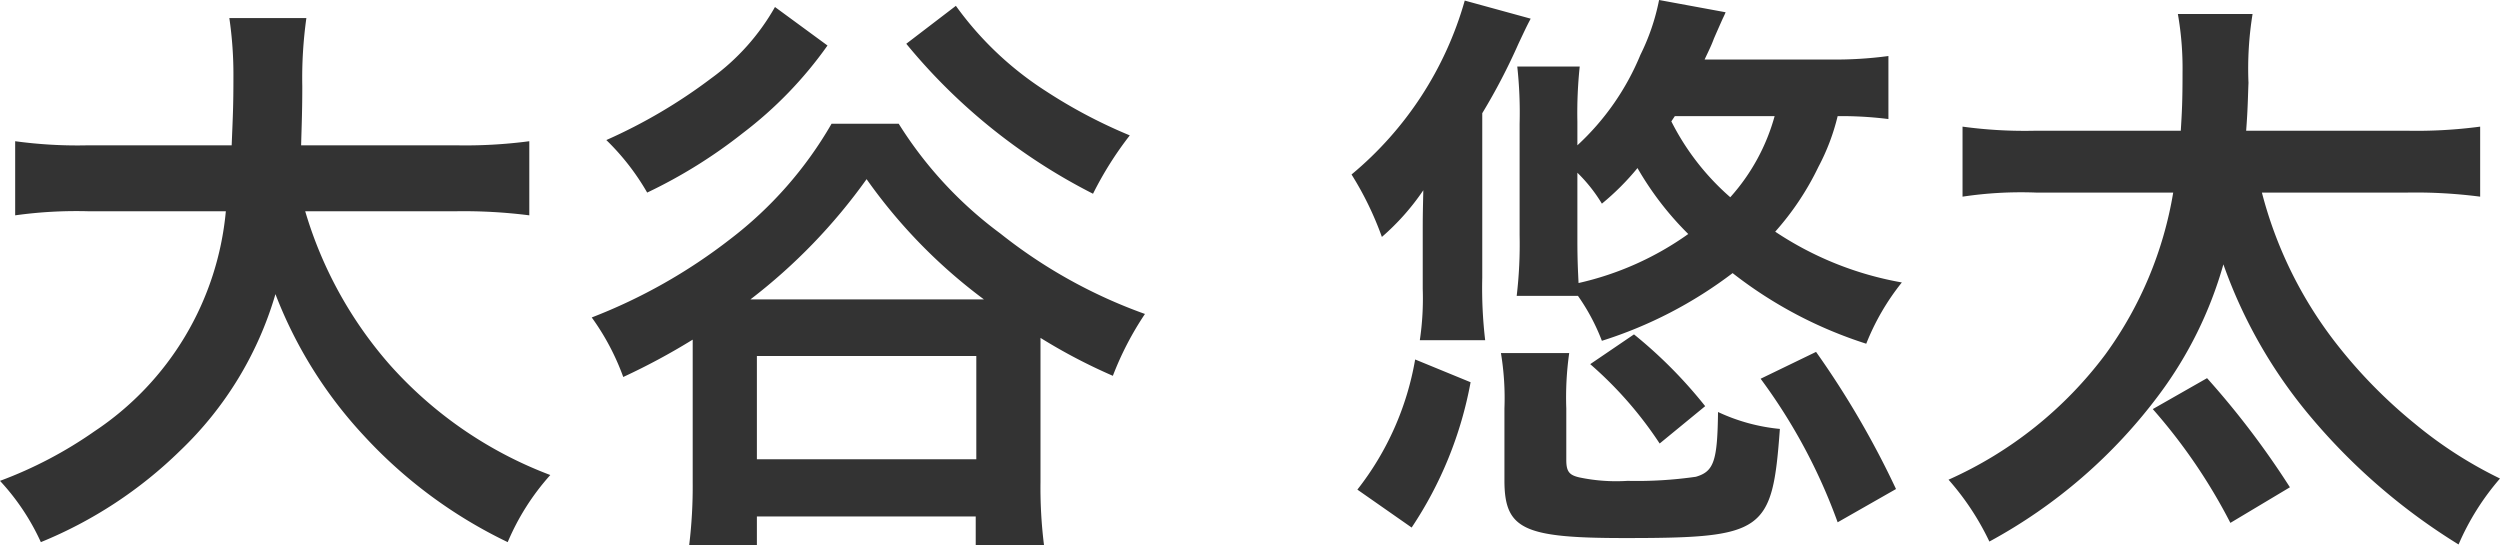 <?xml version="1.0" encoding="UTF-8"?>
<svg xmlns="http://www.w3.org/2000/svg" width="85.68" height="18.68" viewBox="0 0 85.68 18.68">
  <path id="パス_886" data-name="パス 886" d="M16.32-9.84a17.8,17.8,0,0,1,2.5.14v-2.54a16.654,16.654,0,0,1-2.52.14H11c.02-.74.04-1.2.04-2.02a14.9,14.9,0,0,1,.14-2.34H8.54a13.363,13.363,0,0,1,.14,2c0,1.04-.02,1.36-.06,2.36H3.72a15.807,15.807,0,0,1-2.52-.14V-9.7a15.2,15.2,0,0,1,2.5-.14H8.42A10.166,10.166,0,0,1,3.92-2.3,14.355,14.355,0,0,1,.68-.6a7.851,7.851,0,0,1,1.4,2.1A14.825,14.825,0,0,0,6.86-1.64,12.09,12.09,0,0,0,10.12-7a15.011,15.011,0,0,0,3.02,4.84A16.232,16.232,0,0,0,18.08,1.5,8.236,8.236,0,0,1,19.54-.8a13.957,13.957,0,0,1-5.52-3.8,13.966,13.966,0,0,1-2.88-5.24Zm12.86-3A13.369,13.369,0,0,1,25.7-8.88,18.735,18.735,0,0,1,20.96-6.2a8.292,8.292,0,0,1,1.08,2.04,22.658,22.658,0,0,0,2.38-1.28V-.56A16.646,16.646,0,0,1,24.3,1.6h2.32V.62h7.5V1.6h2.34a15.808,15.808,0,0,1-.12-2.16V-5.5a19.119,19.119,0,0,0,2.48,1.3,10.664,10.664,0,0,1,1.1-2.12,17.332,17.332,0,0,1-4.96-2.76,13.72,13.72,0,0,1-3.48-3.76ZM26.4-6.82a19.357,19.357,0,0,0,3.98-4.12A18.2,18.2,0,0,0,34.4-6.82Zm.22,1.94h7.52v3.54H26.62Zm.62-11.96a7.692,7.692,0,0,1-2.18,2.44,18.178,18.178,0,0,1-3.6,2.12,8.206,8.206,0,0,1,1.4,1.8,17.187,17.187,0,0,0,3.28-2.04,13.694,13.694,0,0,0,2.9-3Zm4.5,1.26a19.948,19.948,0,0,0,6.4,5.14,11.913,11.913,0,0,1,1.26-2,17.415,17.415,0,0,1-2.88-1.52,11.307,11.307,0,0,1-3.08-2.92Zm33.66.42a13.613,13.613,0,0,1-1.98.12H59.1c.16-.34.24-.5.32-.72.14-.32.14-.32.3-.68.02-.04.06-.12.1-.22l-2.28-.42a7.445,7.445,0,0,1-.64,1.88,8.748,8.748,0,0,1-2.16,3.1v-.8a15.332,15.332,0,0,1,.08-1.9H52.68a14.612,14.612,0,0,1,.08,1.96v3.82a14.993,14.993,0,0,1-.1,2.08h2.1a7.037,7.037,0,0,1,.82,1.54,14.69,14.69,0,0,0,4.48-2.32A14.655,14.655,0,0,0,64.64-5.3a8.151,8.151,0,0,1,1.22-2.1,11.333,11.333,0,0,1-4.34-1.74A9.553,9.553,0,0,0,63-11.36a7.4,7.4,0,0,0,.66-1.74,12.932,12.932,0,0,1,1.74.1ZM58.08-13.1H61.5a6.9,6.9,0,0,1-1.52,2.78,8.552,8.552,0,0,1-2.02-2.6Zm-3.34,1.94a5.294,5.294,0,0,1,.84,1.06,8.79,8.79,0,0,0,1.22-1.22,10.644,10.644,0,0,0,1.74,2.26,10.432,10.432,0,0,1-3.76,1.68c-.02-.44-.04-.78-.04-1.48Zm-5.3,3.98a9.7,9.7,0,0,1-.1,1.76h2.24a15.239,15.239,0,0,1-.1-2.14V-13.2a20.9,20.9,0,0,0,1.24-2.38c.18-.38.28-.6.42-.86l-2.26-.62A11.989,11.989,0,0,1,47-11.1a11.046,11.046,0,0,1,1.04,2.14,8.158,8.158,0,0,0,1.42-1.6c-.02.86-.02,1-.02,1.44ZM49.06,1a13.276,13.276,0,0,0,2.02-4.98l-1.9-.78A9.946,9.946,0,0,1,47.2-.3Zm5.3-4.08a10.812,10.812,0,0,1,.1-1.9H52.12a9.457,9.457,0,0,1,.12,1.9V-.62c0,1.68.64,1.98,4.12,1.98,4.8,0,5.06-.2,5.32-3.74a6.422,6.422,0,0,1-2.12-.58c-.02,1.68-.14,2.04-.76,2.22a14.157,14.157,0,0,1-2.34.14A6.121,6.121,0,0,1,54.8-.72c-.34-.08-.44-.2-.44-.6Zm4.76-.08a15.789,15.789,0,0,0-2.44-2.46L55.18-4.6a13.208,13.208,0,0,1,2.38,2.72ZM65.66-.32a30.655,30.655,0,0,0-2.74-4.7l-1.9.92A19.229,19.229,0,0,1,63.66.82ZM83.18-10.48a17.247,17.247,0,0,1,2.5.14v-2.4a16.481,16.481,0,0,1-2.52.14h-5.5c.06-.78.06-1.18.08-1.64a11.72,11.72,0,0,1,.14-2.36H75.32a10.751,10.751,0,0,1,.16,2c0,1-.02,1.34-.06,2H70.46a15.807,15.807,0,0,1-2.52-.14v2.4a13.47,13.47,0,0,1,2.52-.14h4.7a13.047,13.047,0,0,1-2.32,5.54,13.655,13.655,0,0,1-5.38,4.3,9.069,9.069,0,0,1,1.4,2.12,17.868,17.868,0,0,0,5.82-5.04,13.67,13.67,0,0,0,2.2-4.46A16.78,16.78,0,0,0,79.9-2.76a20.973,20.973,0,0,0,5.04,4.34A8.661,8.661,0,0,1,86.36-.68a14.423,14.423,0,0,1-2.92-1.88,17.034,17.034,0,0,1-2.78-2.86,14.182,14.182,0,0,1-2.46-5.06ZM79.16-.38a29.017,29.017,0,0,0-2.84-3.74L74.46-3.06A19.133,19.133,0,0,1,77.12.84Z" transform="translate(-0.68 17.08)" fill="#333"></path>
</svg>
